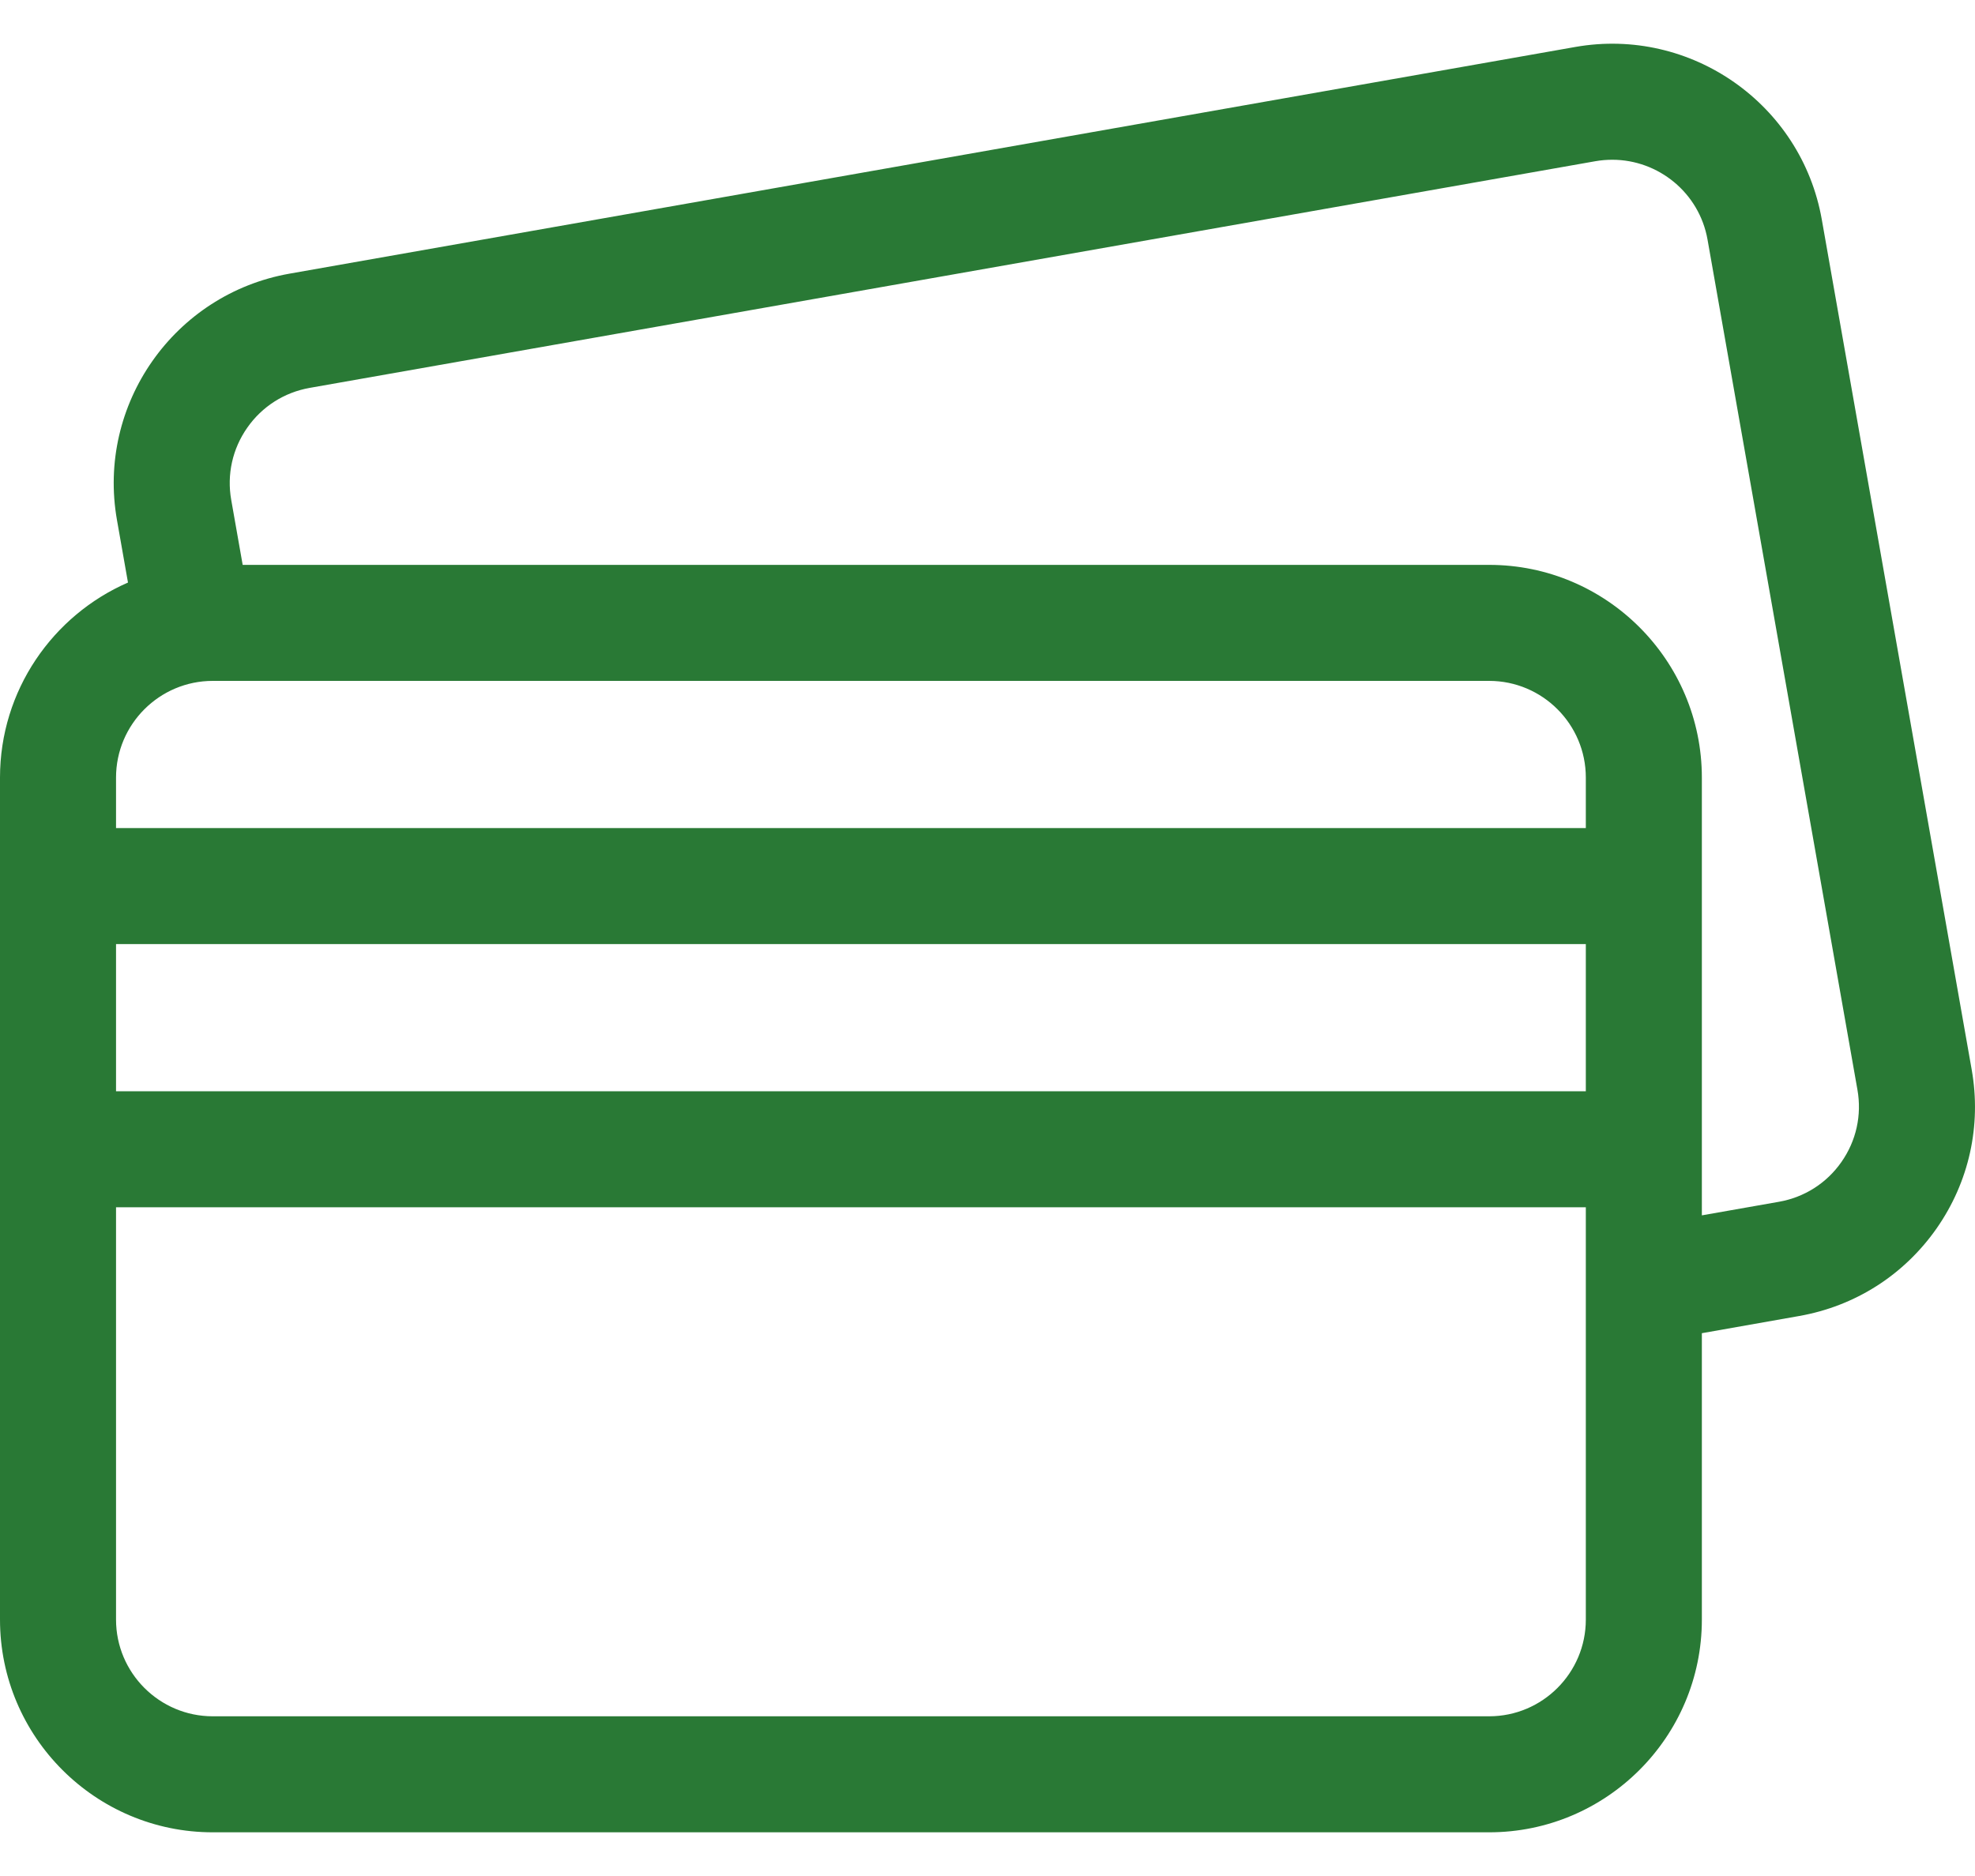 <svg width="40" height="38" viewBox="0 0 40 38" fill="none" xmlns="http://www.w3.org/2000/svg">
<path d="M39.933 21.666L36.897 4.446C36.484 2.106 34.245 0.539 31.906 0.951L5.864 5.543C3.524 5.956 1.956 8.195 2.369 10.534L2.592 11.8C1.068 12.464 0 13.985 0 15.751V32.806C0 35.182 1.933 37.115 4.309 37.115H30.16C32.536 37.115 34.468 35.182 34.468 32.806V27.005L36.438 26.657C37.572 26.457 38.559 25.828 39.22 24.886C39.88 23.943 40.133 22.799 39.933 21.666ZM37.294 23.538C36.995 23.966 36.545 24.252 36.03 24.343L34.468 24.618V23.279V17.948V15.751C34.468 13.375 32.536 11.442 30.16 11.442H4.915L4.683 10.126C4.592 9.611 4.708 9.091 5.008 8.663C5.308 8.234 5.757 7.948 6.272 7.857L32.314 3.265C32.428 3.245 32.542 3.236 32.655 3.236C33.587 3.236 34.416 3.905 34.583 4.854L37.619 22.074C37.71 22.589 37.595 23.109 37.294 23.538ZM30.16 34.765H4.309C3.229 34.765 2.35 33.886 2.35 32.806V24.454H32.118V32.806C32.118 33.886 31.24 34.765 30.16 34.765ZM4.309 13.792H30.16C31.24 13.792 32.118 14.671 32.118 15.751V16.773H2.35V15.751C2.35 14.671 3.229 13.792 4.309 13.792ZM32.118 19.123V22.104H2.35V19.123H32.118Z" fill="#297935"/>
</svg>
